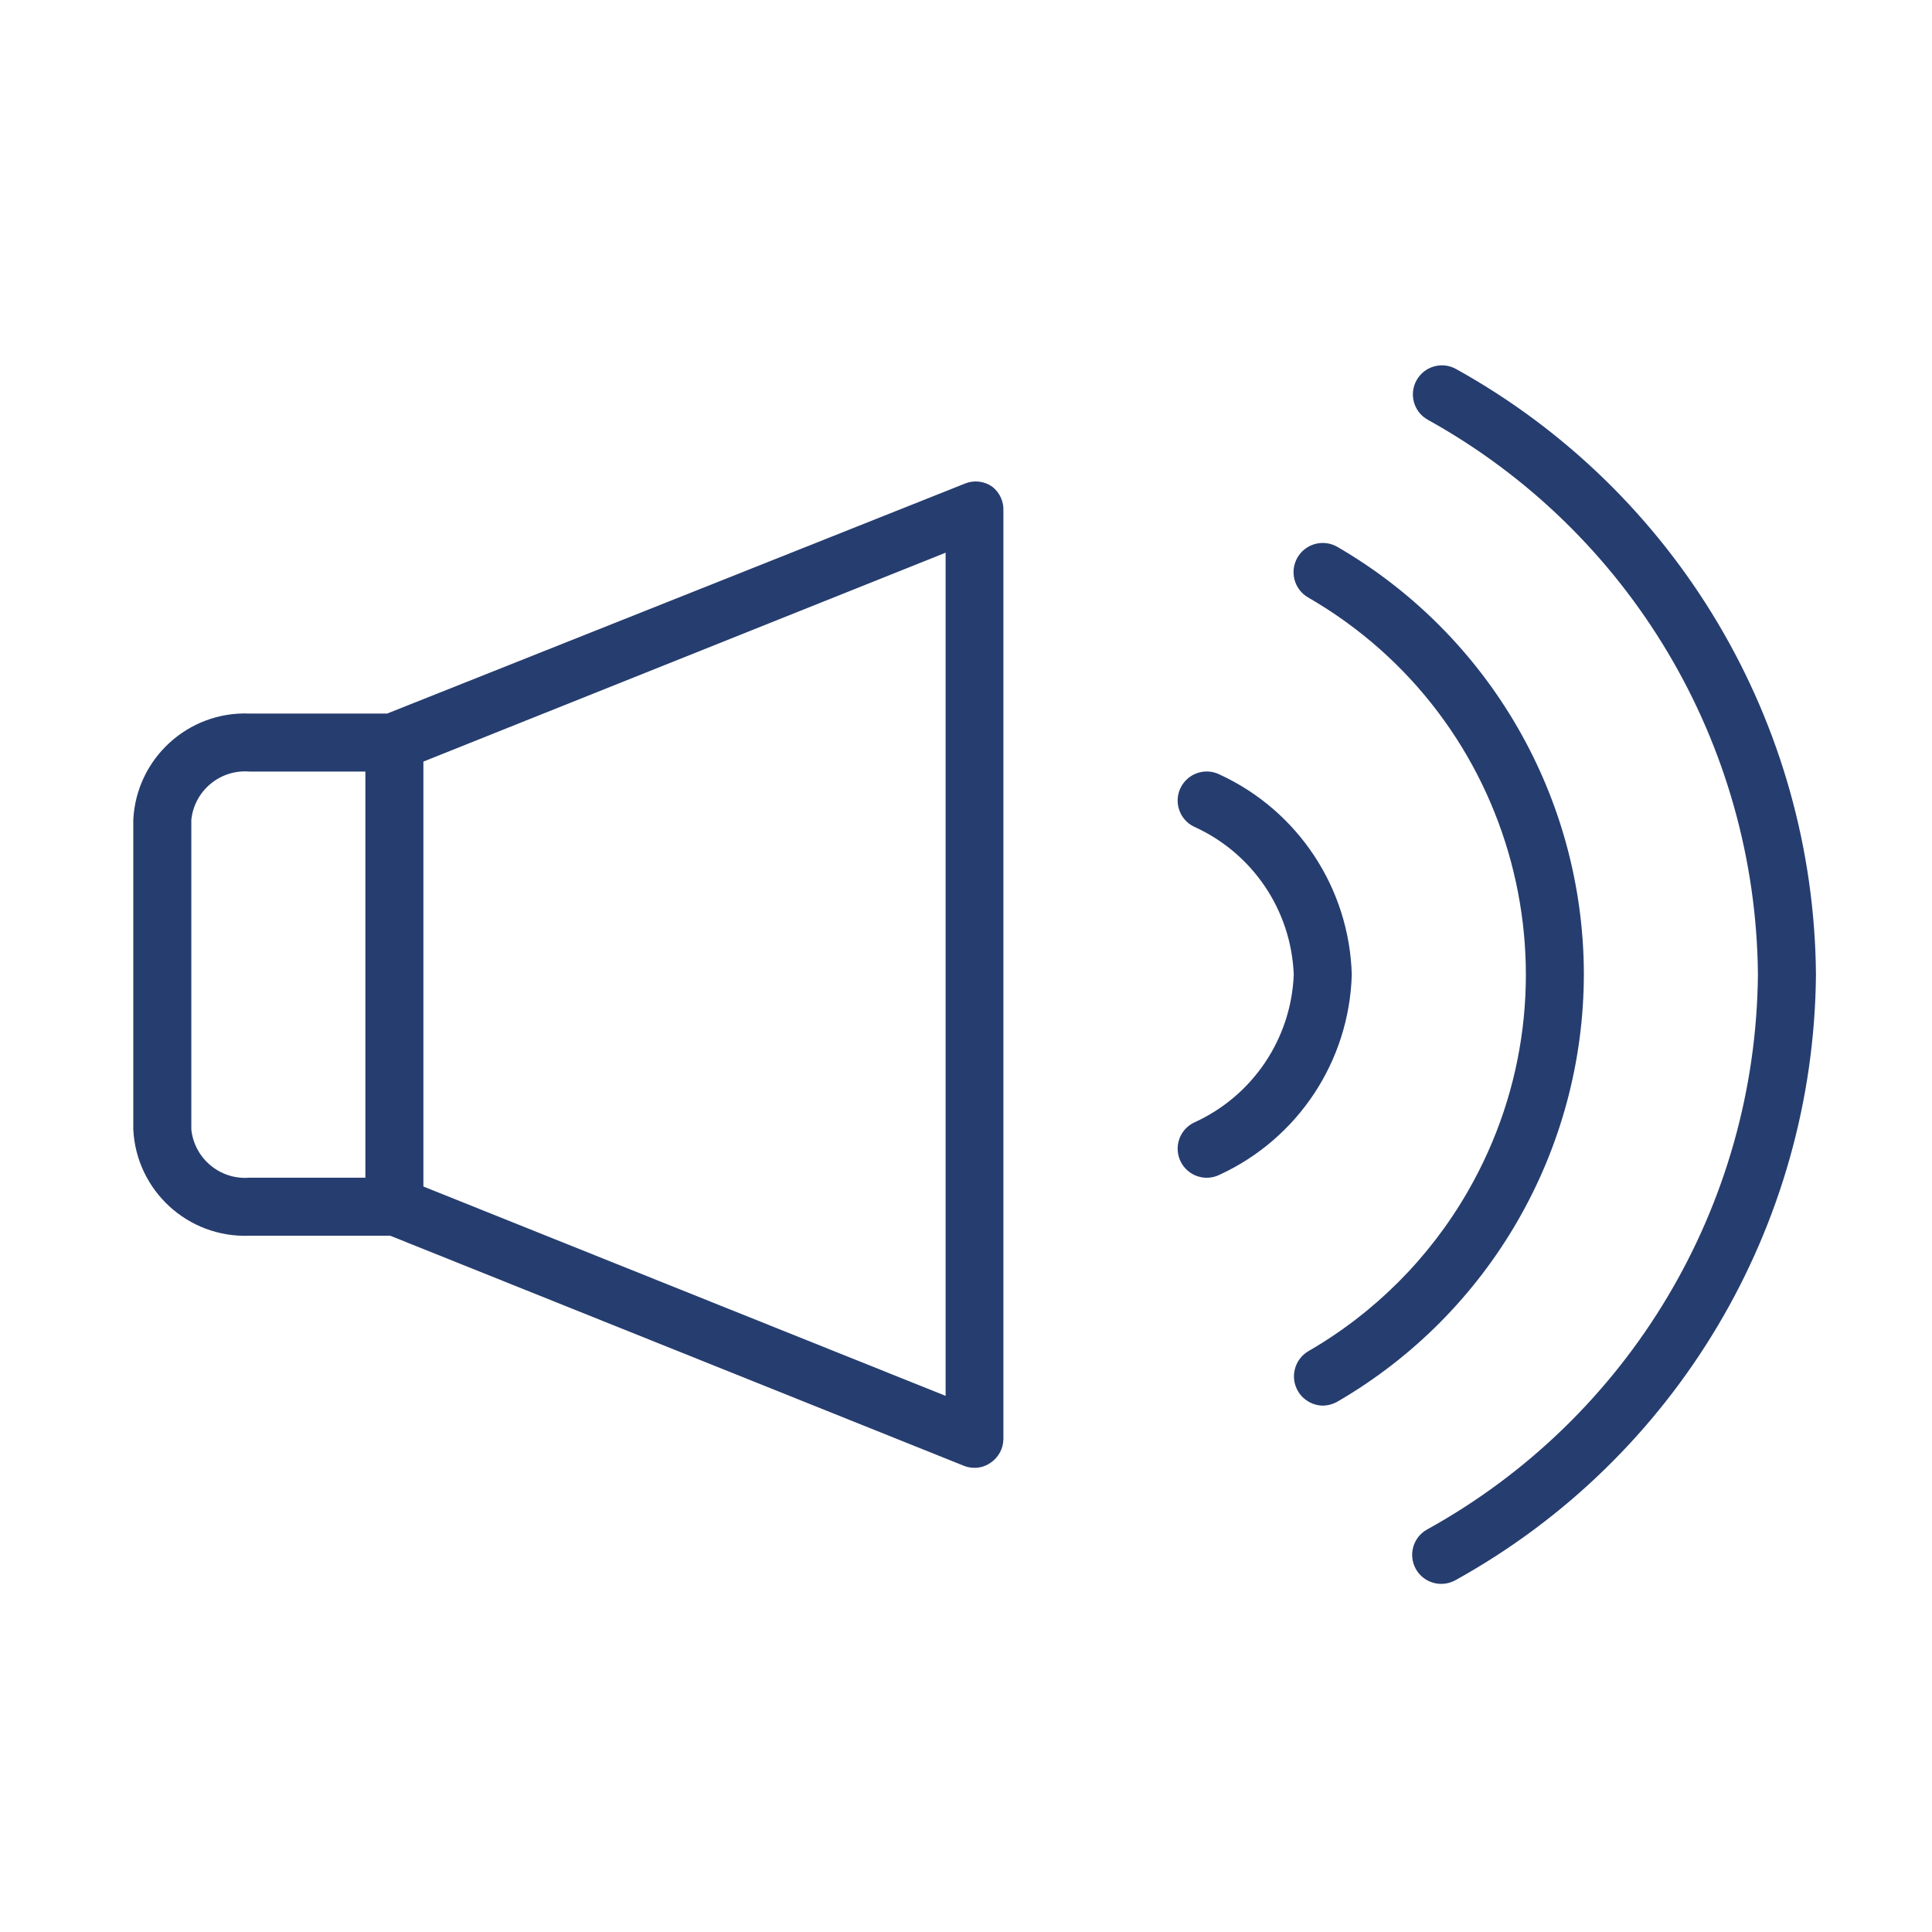 <svg width="112" height="112" xmlns="http://www.w3.org/2000/svg" xmlns:xlink="http://www.w3.org/1999/xlink" xml:space="preserve" overflow="hidden"><g transform="translate(-93 -318)"><g><g><g><g><path d="M163.708 362.902C162.876 362.486 161.864 362.823 161.448 363.656 161.031 364.488 161.369 365.5 162.201 365.916 165.609 367.443 167.856 370.769 168 374.5 167.853 378.23 165.606 381.555 162.201 383.084 161.369 383.5 161.031 384.512 161.448 385.344 161.864 386.177 162.876 386.514 163.708 386.098 168.255 383.999 171.221 379.506 171.364 374.5 171.221 369.494 168.255 365.001 163.708 362.902Z" fill="#263D6F" fill-rule="nonzero" fill-opacity="1"/><path d="M184.818 374.46C184.799 364.253 179.358 354.826 170.529 349.703 169.719 349.235 168.683 349.512 168.215 350.322 167.747 351.132 168.024 352.168 168.834 352.636 180.902 359.6 185.039 375.028 178.075 387.095 175.86 390.934 172.673 394.122 168.834 396.337 168.032 396.819 167.772 397.86 168.254 398.663 168.556 399.165 169.096 399.476 169.682 399.485 169.979 399.481 170.27 399.402 170.529 399.256 179.368 394.125 184.81 384.68 184.818 374.46Z" fill="#263D6F" fill-rule="nonzero" fill-opacity="1"/><path d="M177.418 339.397C176.608 338.94 175.581 339.226 175.124 340.036 174.667 340.846 174.953 341.873 175.763 342.33 187.477 348.819 194.792 361.11 194.909 374.5 194.784 387.899 187.452 400.192 175.723 406.67 174.913 407.124 174.625 408.15 175.08 408.96 175.377 409.489 175.936 409.817 176.544 409.818 176.835 409.819 177.123 409.745 177.378 409.603 190.16 402.523 198.143 389.112 198.273 374.5 198.154 359.896 190.187 346.485 177.418 339.397Z" fill="#263D6F" fill-rule="nonzero" fill-opacity="1"/><path d="M150.509 346.205C150.051 345.888 149.465 345.822 148.948 346.03L115.447 359.364 107.455 359.364C103.902 359.227 100.902 361.975 100.727 365.526L100.727 383.474C100.902 387.025 103.902 389.773 107.455 389.636L115.621 389.636 148.868 402.97C149.064 403.05 149.274 403.091 149.487 403.091 149.824 403.094 150.153 402.99 150.428 402.795 150.877 402.492 151.153 401.991 151.168 401.449L151.168 347.631C151.198 347.076 150.951 346.542 150.509 346.205ZM114.182 386.273 107.455 386.273C105.76 386.406 104.268 385.165 104.091 383.474L104.091 365.526C104.268 363.835 105.76 362.594 107.455 362.727L114.182 362.727ZM117.545 386.784 117.545 362.149 147.818 350.04 147.818 398.92Z" fill="#263D6F" fill-rule="nonzero" fill-opacity="1"/></g></g></g></g></g></svg>